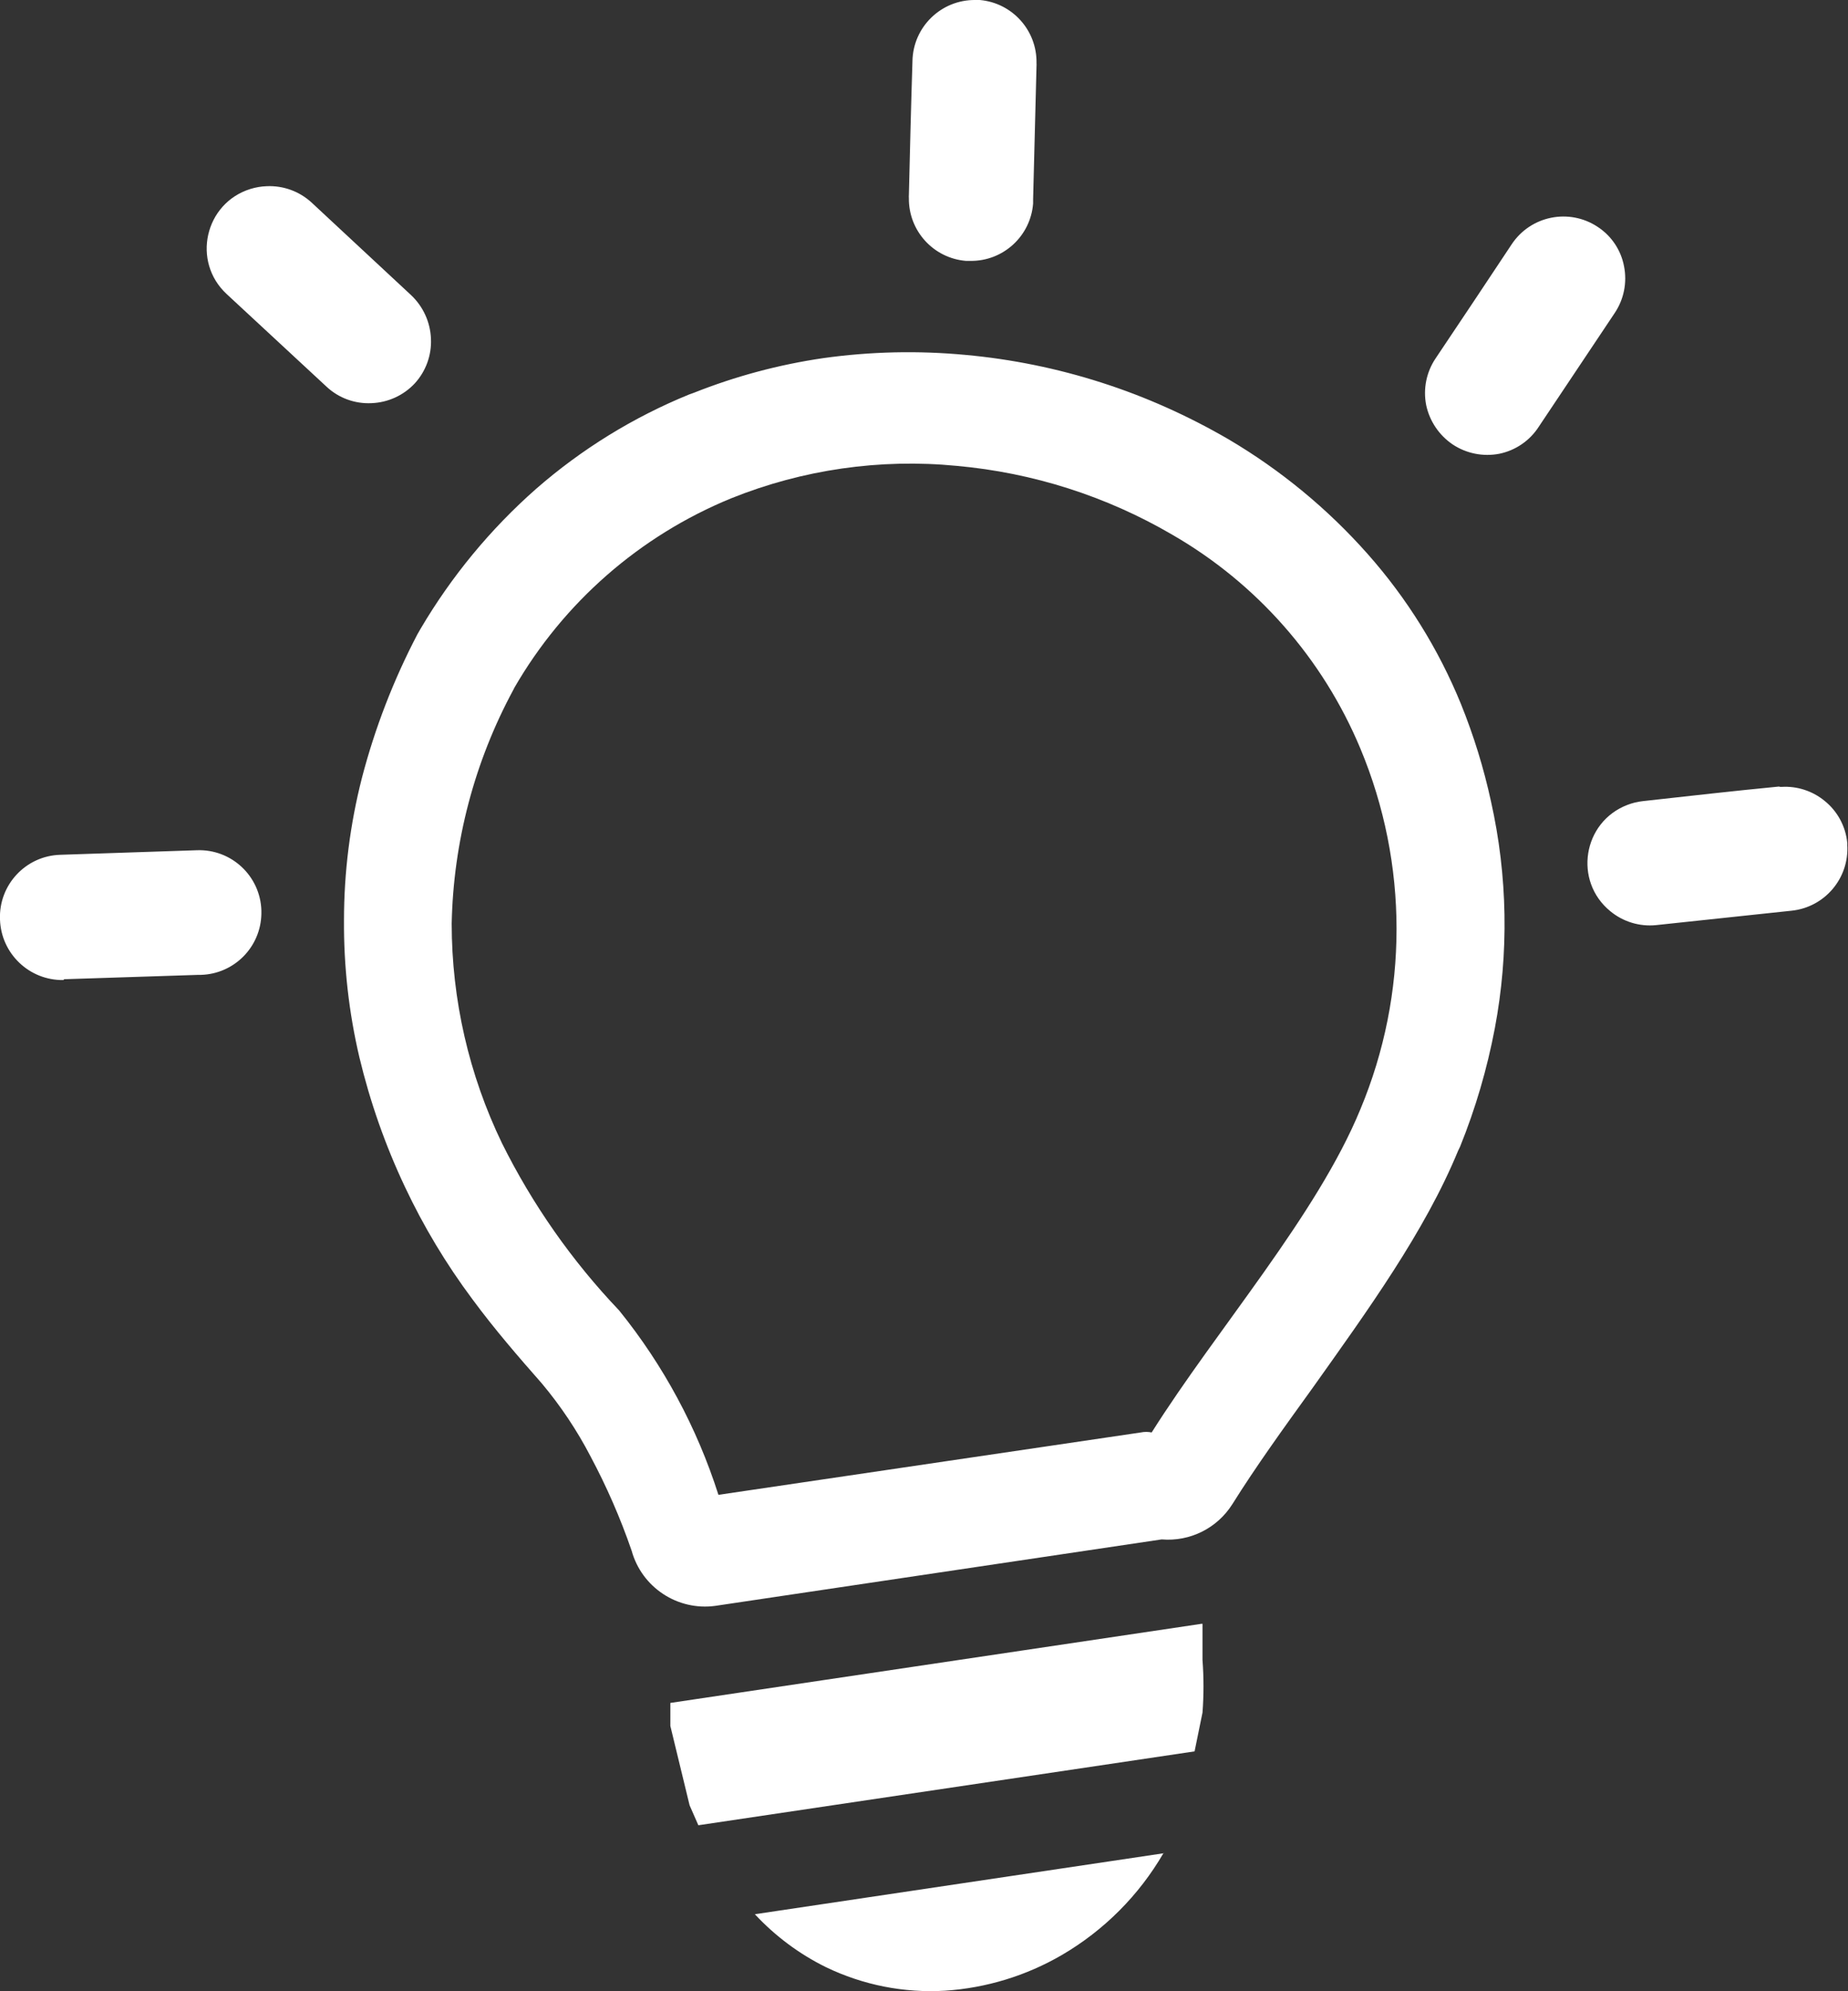 <?xml version="1.0" encoding="UTF-8"?> <svg xmlns="http://www.w3.org/2000/svg" viewBox="0 0 50.00 53.85" data-guides="{&quot;vertical&quot;:[],&quot;horizontal&quot;:[]}"><rect x="0" y="0" width="50.00" height="53.85" fill="#333333" stroke="none"/><defs></defs><path fill="#ffffff" stroke="none" fill-opacity="1" stroke-width="1" stroke-opacity="1" fill-rule="evenodd" class="cls-1" id="tSvgfa48e6eed7" title="Path 2" d="M33.232 11.875C34.645 12.707 35.918 13.755 37.005 14.982C38.069 16.183 38.922 17.554 39.529 19.04C39.529 19.04 39.529 19.04 39.529 19.04C39.873 19.891 40.145 20.771 40.34 21.669C40.792 23.685 40.828 25.773 40.445 27.803C40.237 28.901 39.922 29.975 39.503 31.011C39.485 31.047 39.468 31.084 39.45 31.12C38.547 33.311 37.001 35.441 35.506 37.544C34.74 38.605 33.981 39.656 33.342 40.677C32.932 41.326 32.196 41.693 31.431 41.628C27.406 42.227 23.38 42.826 19.355 43.425C18.332 43.565 17.363 42.926 17.089 41.931C16.786 41.053 16.414 40.2 15.976 39.38C15.611 38.679 15.17 38.019 14.662 37.413C14.035 36.699 13.4 35.971 12.782 35.134C12.073 34.184 11.46 33.166 10.955 32.093C10.955 32.093 10.955 32.093 10.955 32.093C10.424 30.97 10.012 29.796 9.723 28.588C9.438 27.374 9.299 26.131 9.307 24.885C9.307 24.885 9.307 24.885 9.307 24.885C9.307 23.586 9.471 22.292 9.793 21.033C10.144 19.688 10.647 18.387 11.292 17.155C11.321 17.104 11.351 17.053 11.38 17.002C12.215 15.585 13.269 14.308 14.504 13.22C15.735 12.146 17.136 11.282 18.649 10.666C18.69 10.651 18.731 10.637 18.772 10.622C19.9 10.174 21.076 9.859 22.277 9.684C23.551 9.506 24.84 9.477 26.12 9.597C27.371 9.711 28.605 9.962 29.801 10.346C30.992 10.727 32.137 11.24 33.232 11.875ZM31.479 50.112C30.817 51.253 29.868 52.203 28.728 52.868C27.765 53.428 26.685 53.758 25.573 53.832C24.461 53.899 23.351 53.68 22.348 53.196C21.624 52.84 20.973 52.354 20.424 51.764C24.118 51.213 27.812 50.662 31.506 50.112C31.497 50.112 31.488 50.112 31.479 50.112ZM32.535 43.911C32.535 44.152 32.535 44.393 32.535 44.634C32.535 44.719 32.535 44.804 32.535 44.888C32.571 45.362 32.571 45.838 32.535 46.312C32.464 46.662 32.392 47.011 32.321 47.36C27.845 48.026 23.37 48.692 18.895 49.358C18.816 49.178 18.737 48.999 18.658 48.819C18.484 48.103 18.31 47.388 18.137 46.672C18.137 46.464 18.137 46.257 18.137 46.05C22.926 45.337 27.715 44.624 32.505 43.911C32.515 43.911 32.525 43.911 32.535 43.911ZM24.688 1.652C24.704 0.727 25.466 -0.012 26.392 0C26.392 0 26.392 0 26.392 0C26.431 0 26.471 0 26.51 0C27.39 0.078 28.059 0.823 28.044 1.705C28.044 1.705 28.044 1.705 28.044 1.705C28.046 1.734 28.046 1.763 28.044 1.793C28.013 2.992 27.983 4.191 27.952 5.39C27.952 5.39 27.952 5.39 27.952 5.39C27.954 5.428 27.954 5.466 27.952 5.504C27.883 6.387 27.142 7.065 26.256 7.055C26.256 7.055 26.256 7.055 26.256 7.055C26.217 7.055 26.177 7.055 26.138 7.055C25.255 6.984 24.579 6.24 24.591 5.355C24.591 5.355 24.591 5.355 24.591 5.355C24.589 5.327 24.589 5.3 24.591 5.272C24.62 4.067 24.649 2.862 24.688 1.652ZM6.135 7.954C5.183 7.075 5.538 5.496 6.775 5.11C6.918 5.066 7.067 5.04 7.217 5.035C7.662 5.015 8.097 5.173 8.426 5.473C9.326 6.31 10.226 7.147 11.126 7.984C11.45 8.291 11.642 8.712 11.66 9.159C11.681 9.604 11.523 10.039 11.222 10.368C10.918 10.693 10.497 10.885 10.052 10.902C9.607 10.924 9.171 10.767 8.843 10.464C7.94 9.627 7.037 8.79 6.135 7.954ZM1.718 26.502C0.795 26.517 0.031 25.79 0 24.868C-0.04 23.93 0.696 23.141 1.634 23.115C2.863 23.074 4.091 23.033 5.32 22.992C6.256 22.953 7.044 23.686 7.072 24.622C7.072 24.631 7.072 24.64 7.072 24.648C7.072 24.648 7.072 24.648 7.072 24.648C7.072 24.669 7.072 24.689 7.072 24.71C7.056 25.609 6.337 26.336 5.438 26.362C5.416 26.362 5.394 26.362 5.372 26.362C4.16 26.401 2.947 26.441 1.735 26.48C1.729 26.487 1.724 26.495 1.718 26.502ZM48.166 21.279C48.177 21.279 48.189 21.279 48.201 21.279C48.623 21.253 49.039 21.388 49.366 21.656C49.715 21.936 49.936 22.345 49.98 22.791C49.98 22.791 49.98 22.791 49.98 22.791C49.982 22.809 49.982 22.829 49.98 22.848C50.036 23.749 49.371 24.534 48.472 24.627C47.25 24.756 46.027 24.887 44.805 25.017C44.361 25.061 43.918 24.927 43.573 24.644C42.567 23.828 42.822 22.229 44.031 21.766C44.166 21.714 44.306 21.68 44.45 21.664C45.672 21.529 46.904 21.388 48.131 21.27C48.142 21.273 48.154 21.276 48.166 21.279ZM40.896 6.613C41.407 5.835 42.452 5.621 43.227 6.135C43.227 6.135 43.227 6.135 43.227 6.135C43.601 6.379 43.859 6.765 43.941 7.204C44.027 7.642 43.936 8.096 43.687 8.466C43.004 9.489 42.32 10.511 41.637 11.534C41.395 11.913 41.009 12.179 40.568 12.27C40.13 12.355 39.677 12.265 39.306 12.02C38.937 11.771 38.68 11.39 38.587 10.955C38.501 10.517 38.592 10.063 38.841 9.693C39.526 8.671 40.211 7.648 40.896 6.613ZM16.752 35.437C15.476 34.098 14.408 32.575 13.584 30.919C12.688 29.066 12.222 27.035 12.221 24.977C12.266 22.765 12.838 20.596 13.891 18.65C13.9 18.636 13.907 18.621 13.912 18.606C13.912 18.606 13.912 18.606 13.912 18.606C15.247 16.292 17.312 14.487 19.784 13.475C21.719 12.697 23.813 12.396 25.888 12.598C27.945 12.783 29.937 13.419 31.72 14.461C34.005 15.778 35.792 17.811 36.808 20.245C38.111 23.364 38.111 26.875 36.808 29.994C35.629 32.864 32.93 35.932 31.16 38.736C31.063 38.716 30.963 38.716 30.866 38.736C27.057 39.298 23.247 39.861 19.438 40.423C18.86 38.609 17.949 36.918 16.752 35.437Z"></path></svg> 